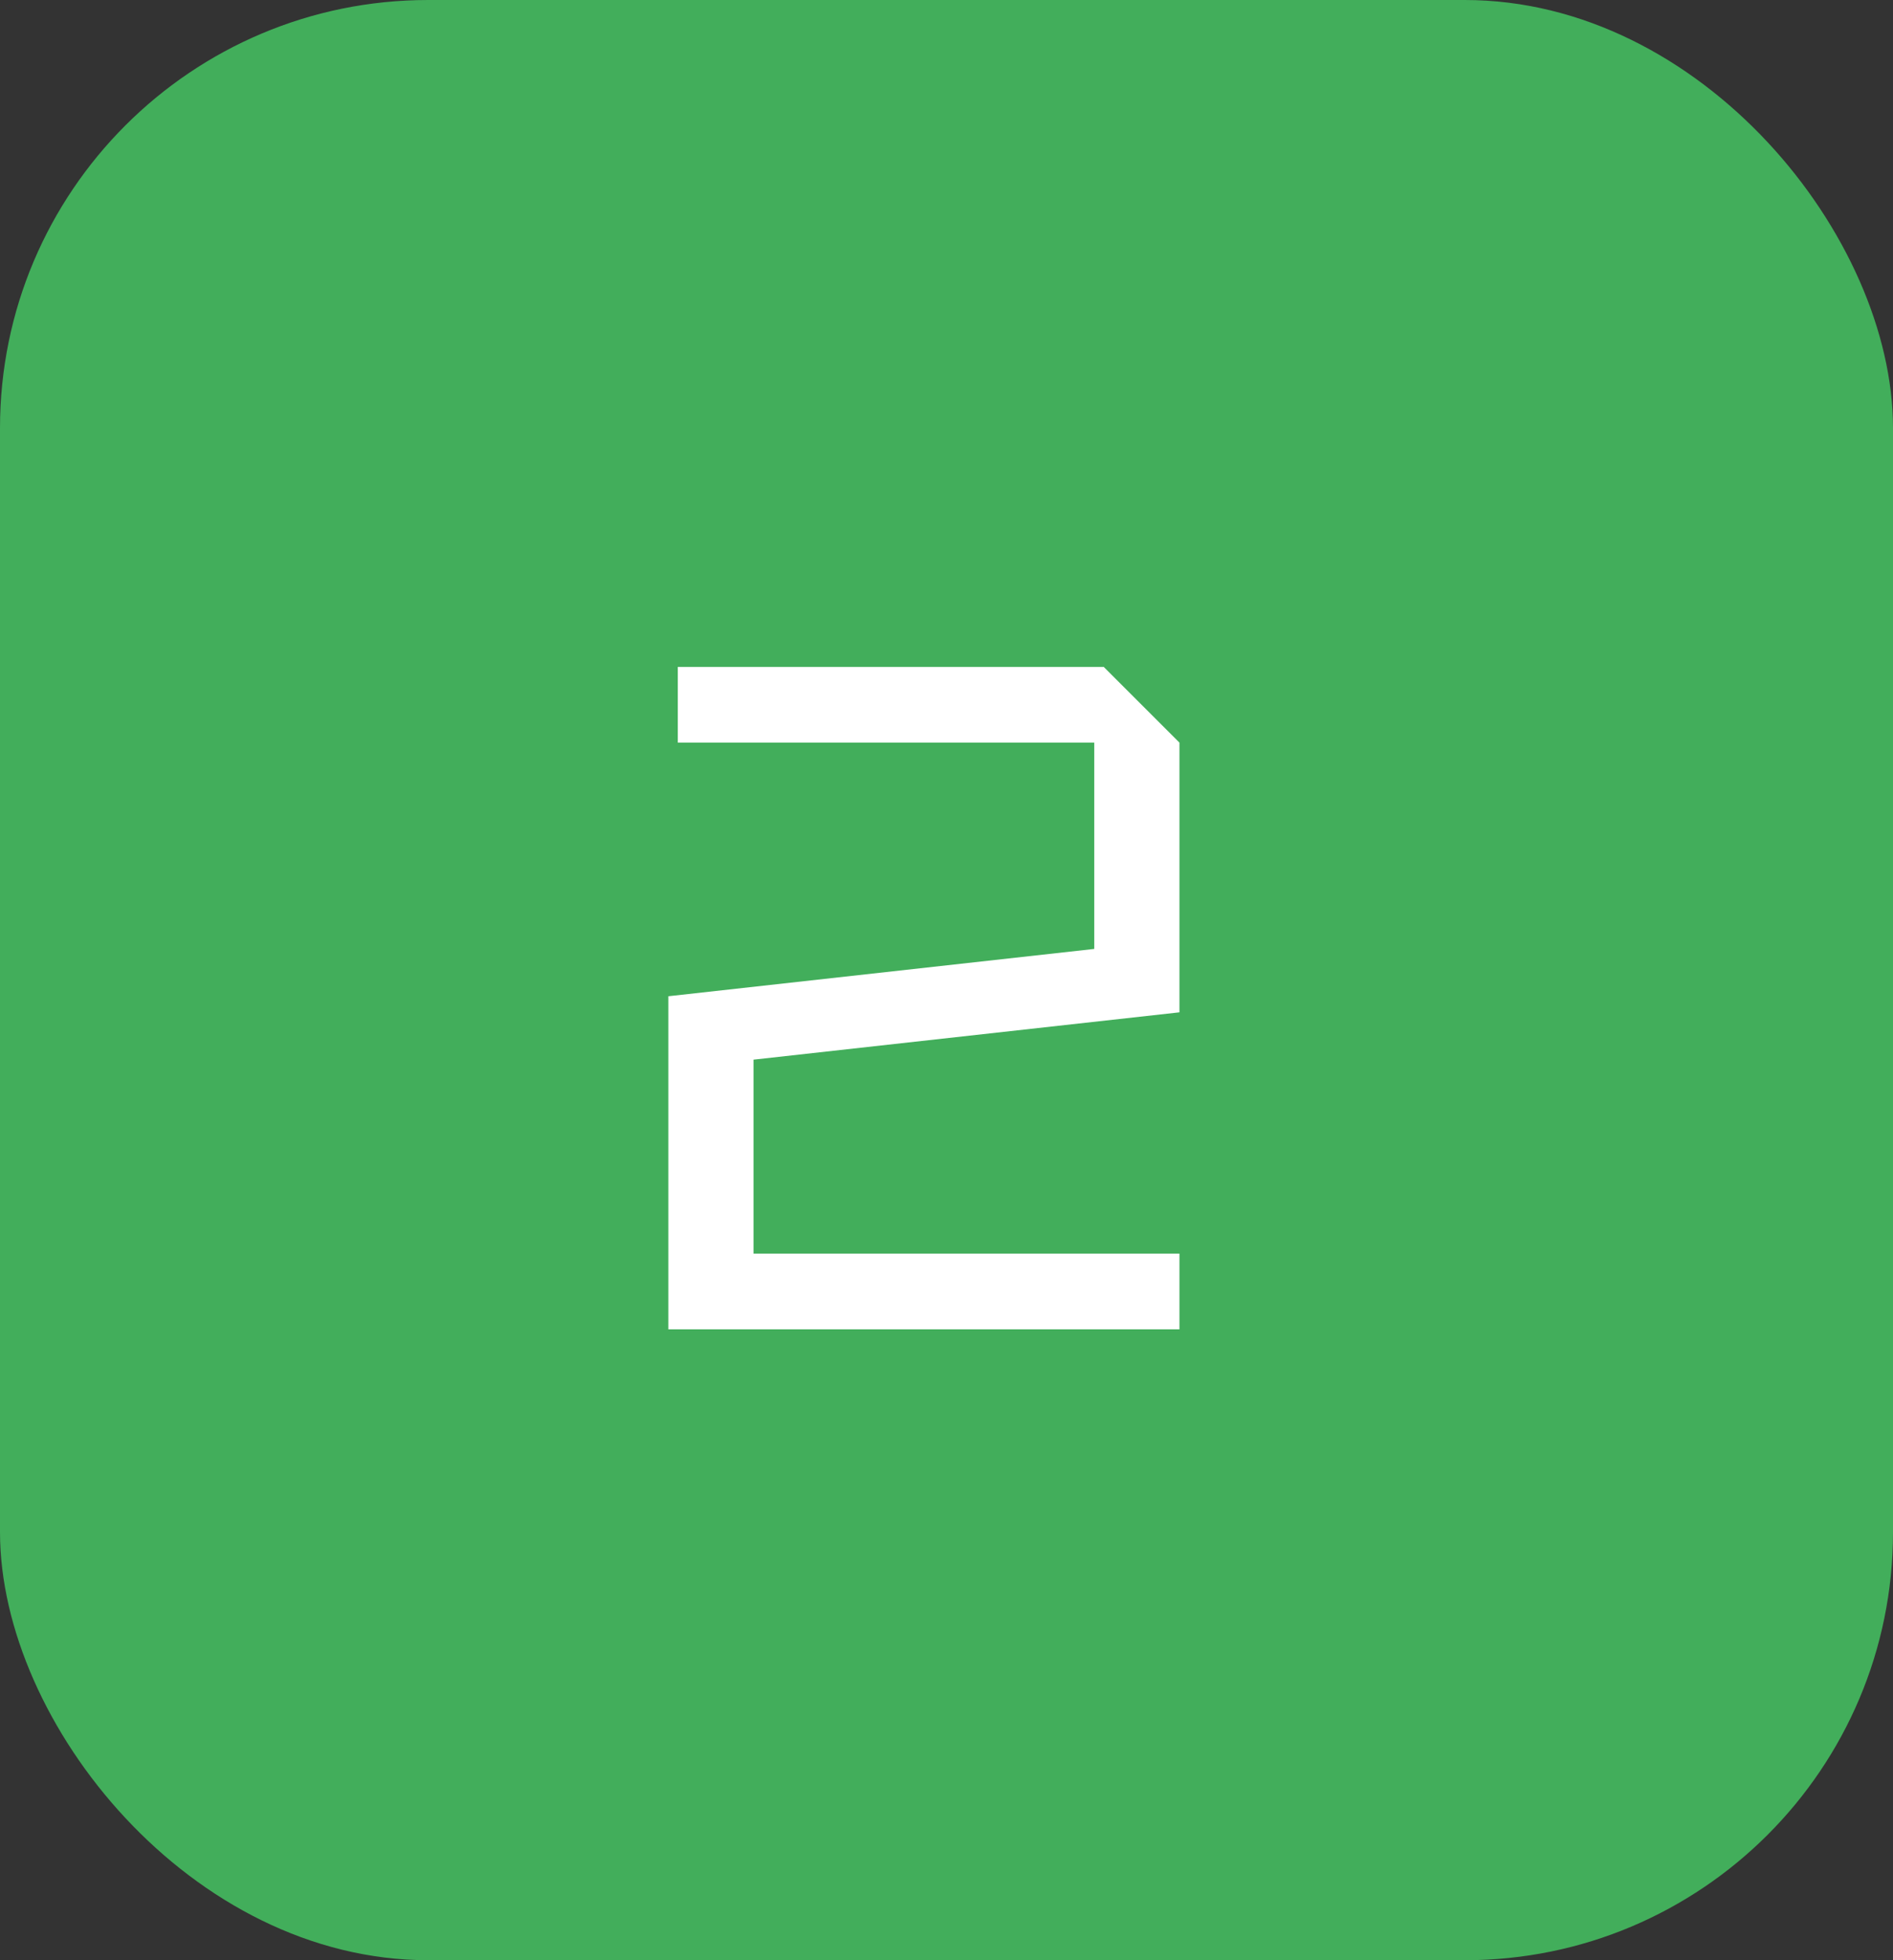 <?xml version="1.0" encoding="UTF-8"?> <svg xmlns="http://www.w3.org/2000/svg" width="84" height="87" viewBox="0 0 84 87" fill="none"><rect x="0" y="0" width="84" height="87" fill="#333333" stroke="none"/><rect width="84" height="87" rx="19" fill="#42AE5B"></rect><path d="M52.337 55.64V59H29.657V44.216L48.557 42.116V32.96H30.077V29.6H48.977L52.337 32.96V44.93L33.437 47.03V55.64H52.337Z" fill="white"></path></svg> 